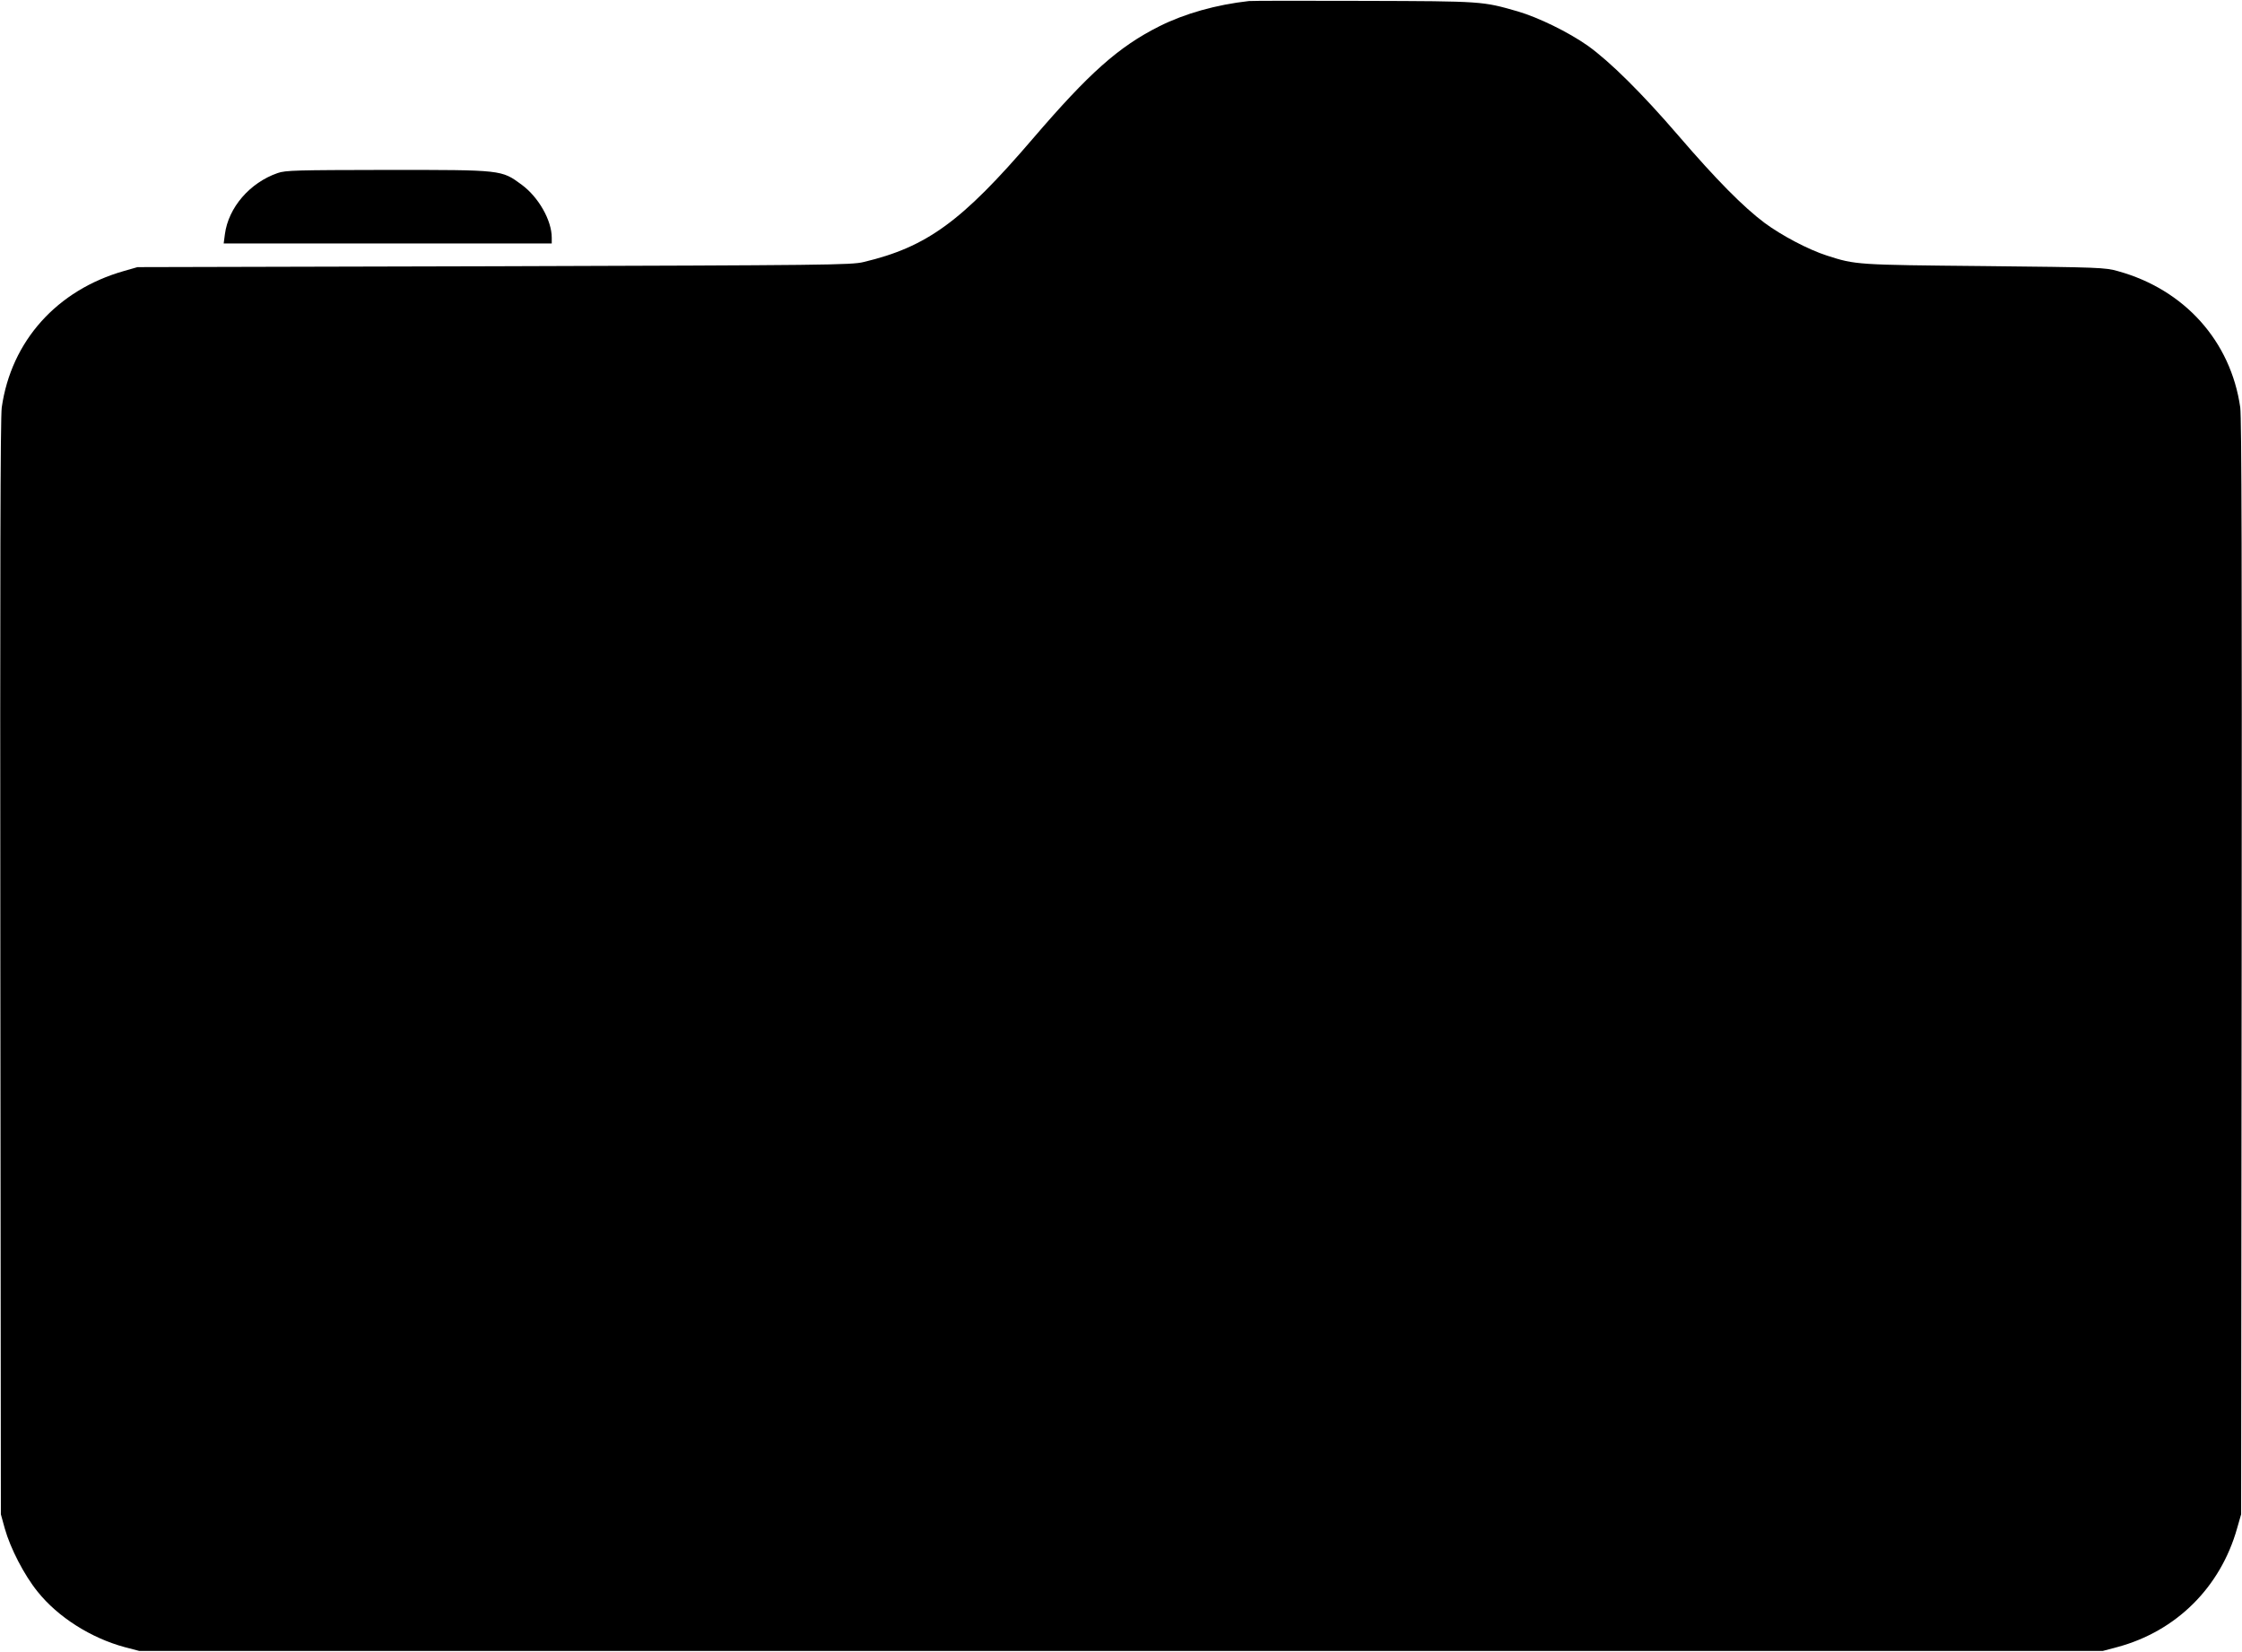 <?xml version="1.0" standalone="no"?>
<!DOCTYPE svg PUBLIC "-//W3C//DTD SVG 20010904//EN"
 "http://www.w3.org/TR/2001/REC-SVG-20010904/DTD/svg10.dtd">
<svg version="1.0" xmlns="http://www.w3.org/2000/svg"
 width="1280pt" height="943pt" viewBox="0 0 1280 943"
 preserveAspectRatio="xMidYMid meet">
<g transform="translate(0,943) scale(0.1,-0.1)"
fill="#000000" stroke="none">
<path d="M7130 9424 c-187 -21 -365 -71 -511 -144 -233 -117 -401 -267 -721
-640 -407 -475 -606 -620 -968 -706 -70 -17 -204 -18 -2110 -24 l-2035 -5 -77
-22 c-383 -109 -644 -400 -698 -779 -8 -57 -10 -937 -8 -3199 l3 -3120 22 -80
c32 -114 111 -267 188 -362 116 -145 304 -264 496 -316 l84 -22 5605 0 5605 0
83 22 c336 90 589 341 684 678 l23 80 3 3120 c2 2262 0 3142 -8 3199 -54 378
-318 673 -698 778 -74 21 -103 22 -762 29 -731 7 -736 7 -900 60 -106 34 -259
115 -355 186 -123 92 -277 248 -492 498 -209 243 -391 423 -518 514 -111 78
-281 161 -400 196 -202 58 -199 58 -875 60 -344 1 -641 1 -660 -1z"/>
<path d="M1585 8442 c-159 -55 -281 -197 -301 -349 l-7 -53 937 0 936 0 0 33
c0 99 -75 231 -171 302 -117 86 -109 85 -768 85 -520 -1 -581 -2 -626 -18z"/>
</g>
</svg>
